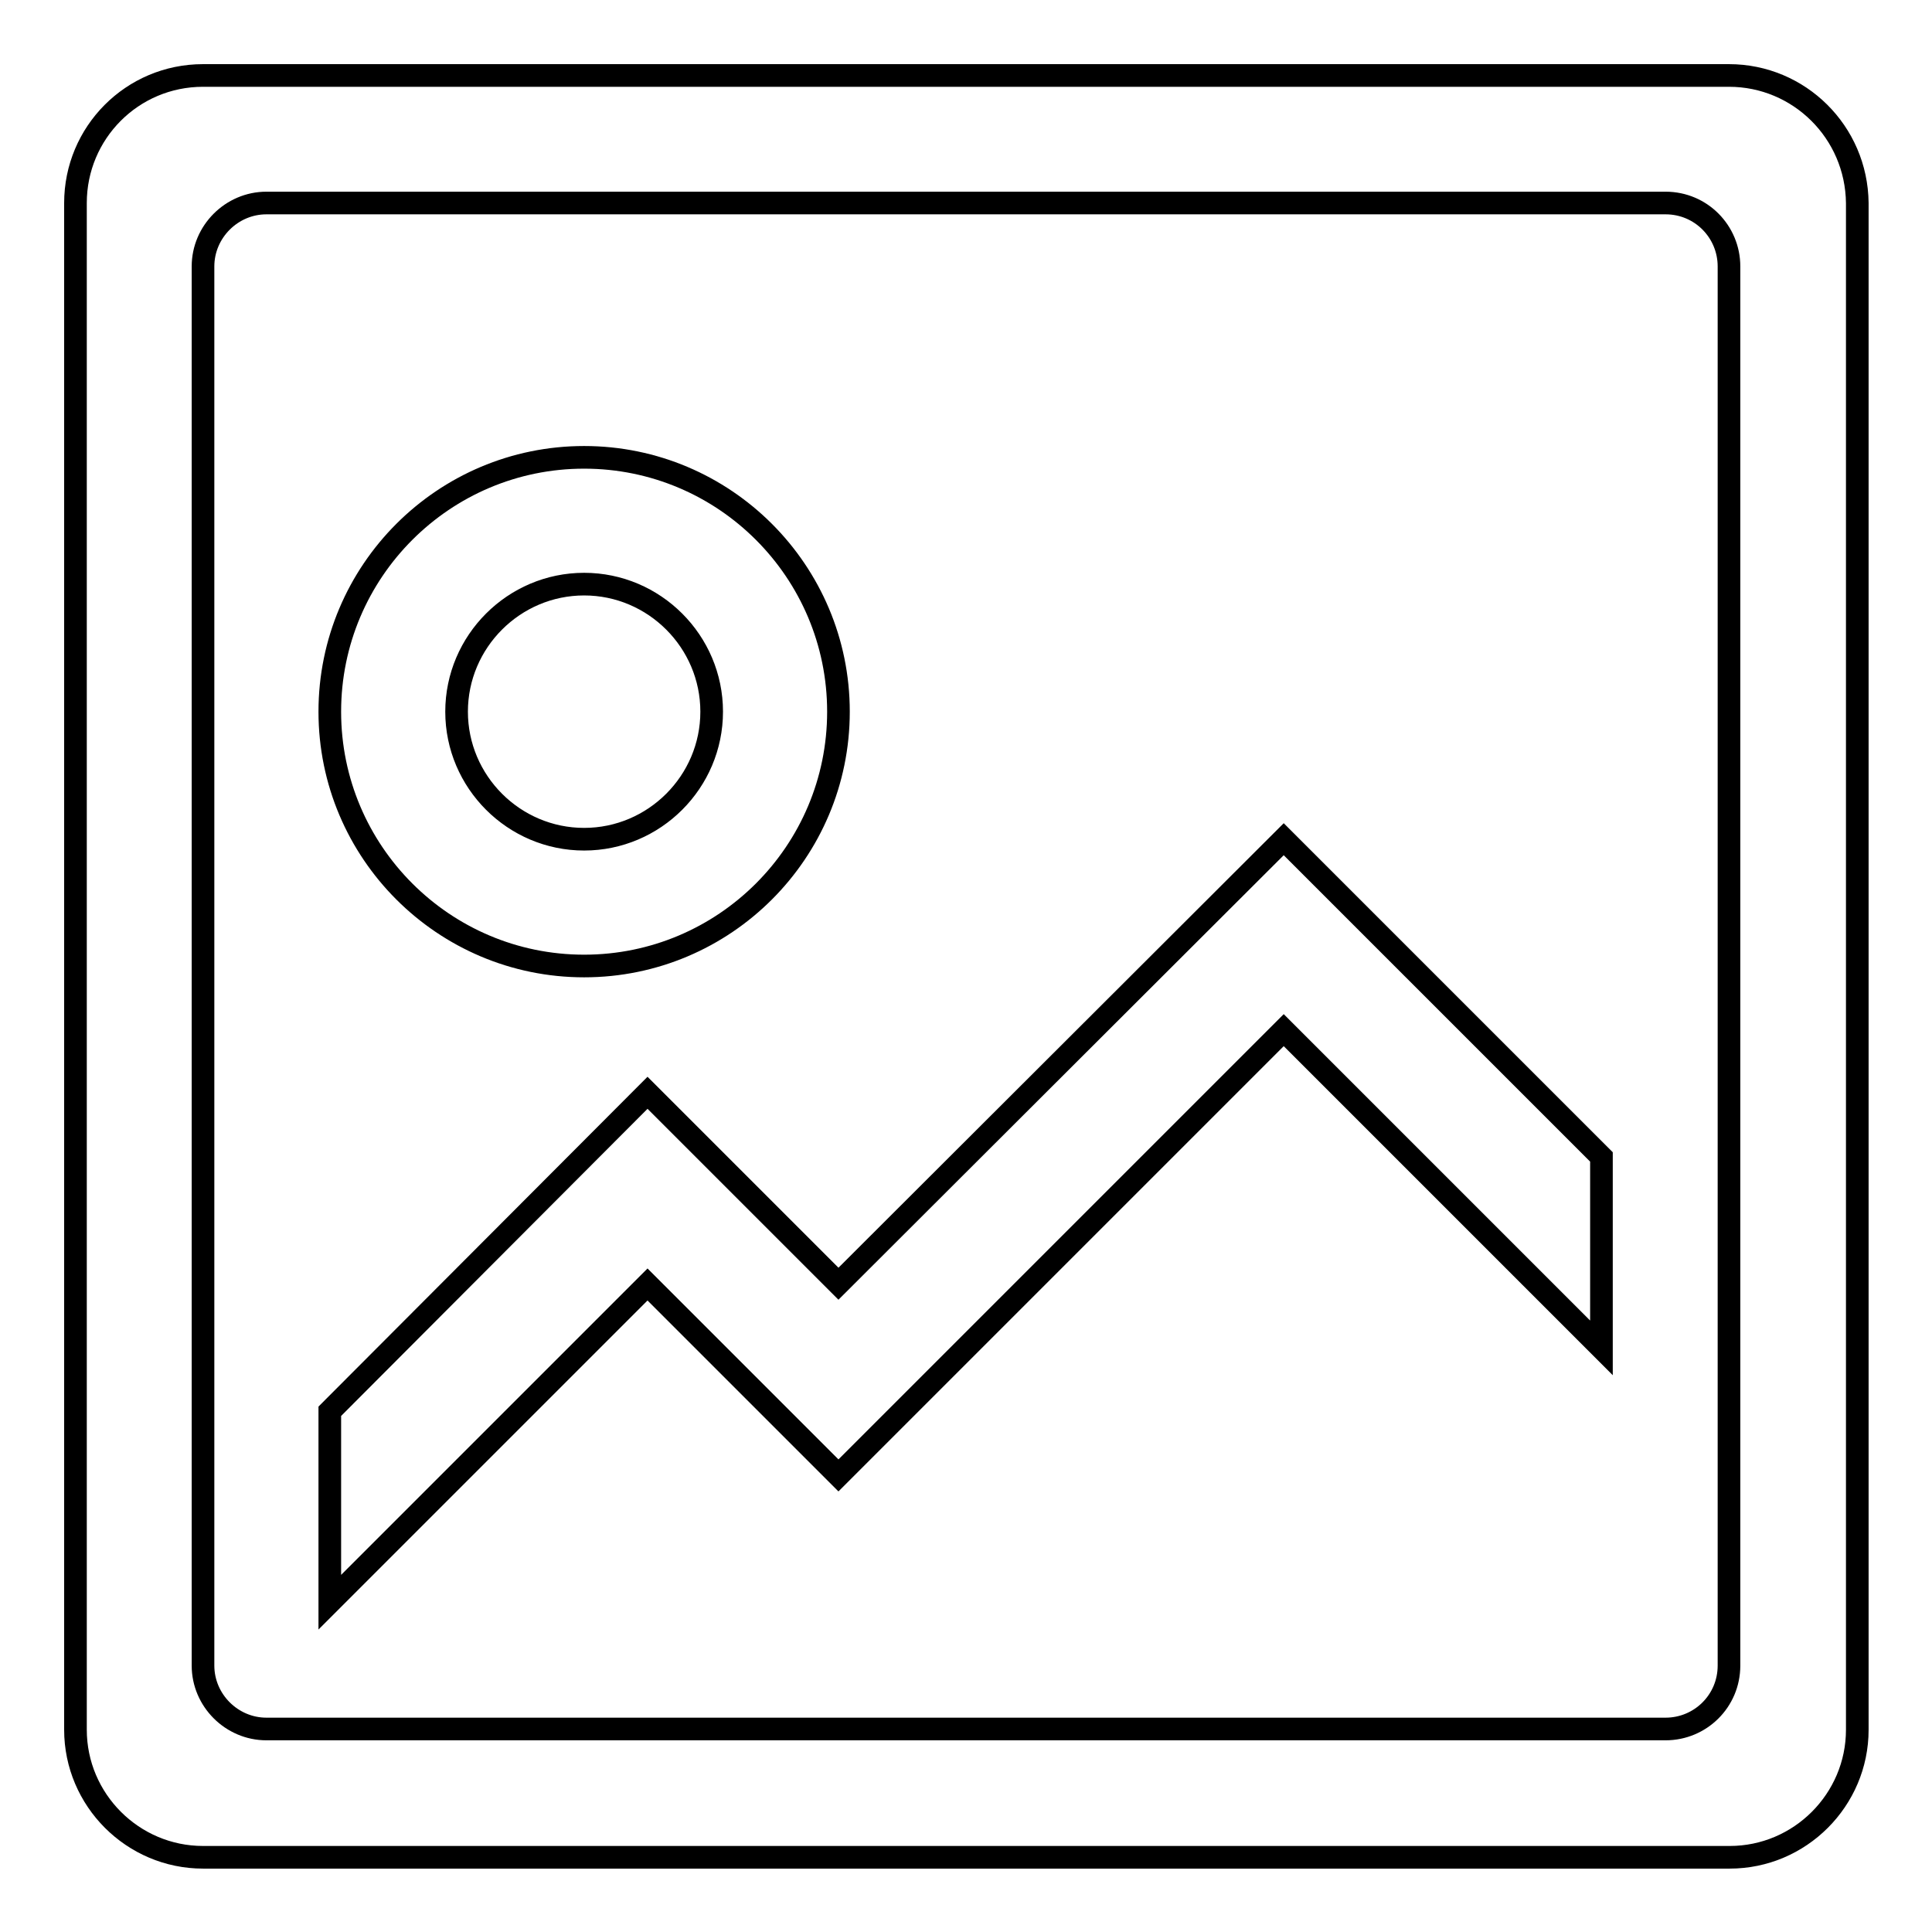 <?xml version="1.0" encoding="utf-8"?>
<!-- Svg Vector Icons : http://www.onlinewebfonts.com/icon -->
<!DOCTYPE svg PUBLIC "-//W3C//DTD SVG 1.1//EN" "http://www.w3.org/Graphics/SVG/1.1/DTD/svg11.dtd">
<svg version="1.1" xmlns="http://www.w3.org/2000/svg" xmlns:xlink="http://www.w3.org/1999/xlink" x="0px" y="0px" viewBox="0 0 256 256" enable-background="new 0 0 256 256" xml:space="preserve">
<g><g><path stroke-width="3" fill-opacity="0" stroke="#000000"  d="M77.4,128c18.6,0,33.7-15.1,33.7-33.7S96,60.6,77.4,60.6c-18.6,0-33.7,15.1-33.7,33.7S58.8,128,77.4,128z M77.4,77.4c9.3,0,16.9,7.6,16.9,16.9s-7.6,16.9-16.9,16.9c-9.3,0-16.9-7.6-16.9-16.9S68.1,77.4,77.4,77.4z M111.1,170.1l-25.3-25.3L43.7,187v25.3l42.1-42.1l25.3,25.3l59-59l42.1,42.1v-25.3l-42.1-42.1L111.1,170.1z M229.1,10H26.9C17.5,10,10,17.6,10,26.9v202.3c0,9.3,7.6,16.9,16.9,16.9h202.3c9.3,0,16.9-7.6,16.9-16.9V26.9C246,17.5,238.4,10,229.1,10z M229.1,220.7c0,4.7-3.8,8.4-8.4,8.4H35.3c-4.6,0-8.4-3.8-8.4-8.4V35.3c0-4.6,3.8-8.4,8.4-8.4h185.4c4.7,0,8.4,3.8,8.4,8.4V220.7z"/></g></g>
</svg>